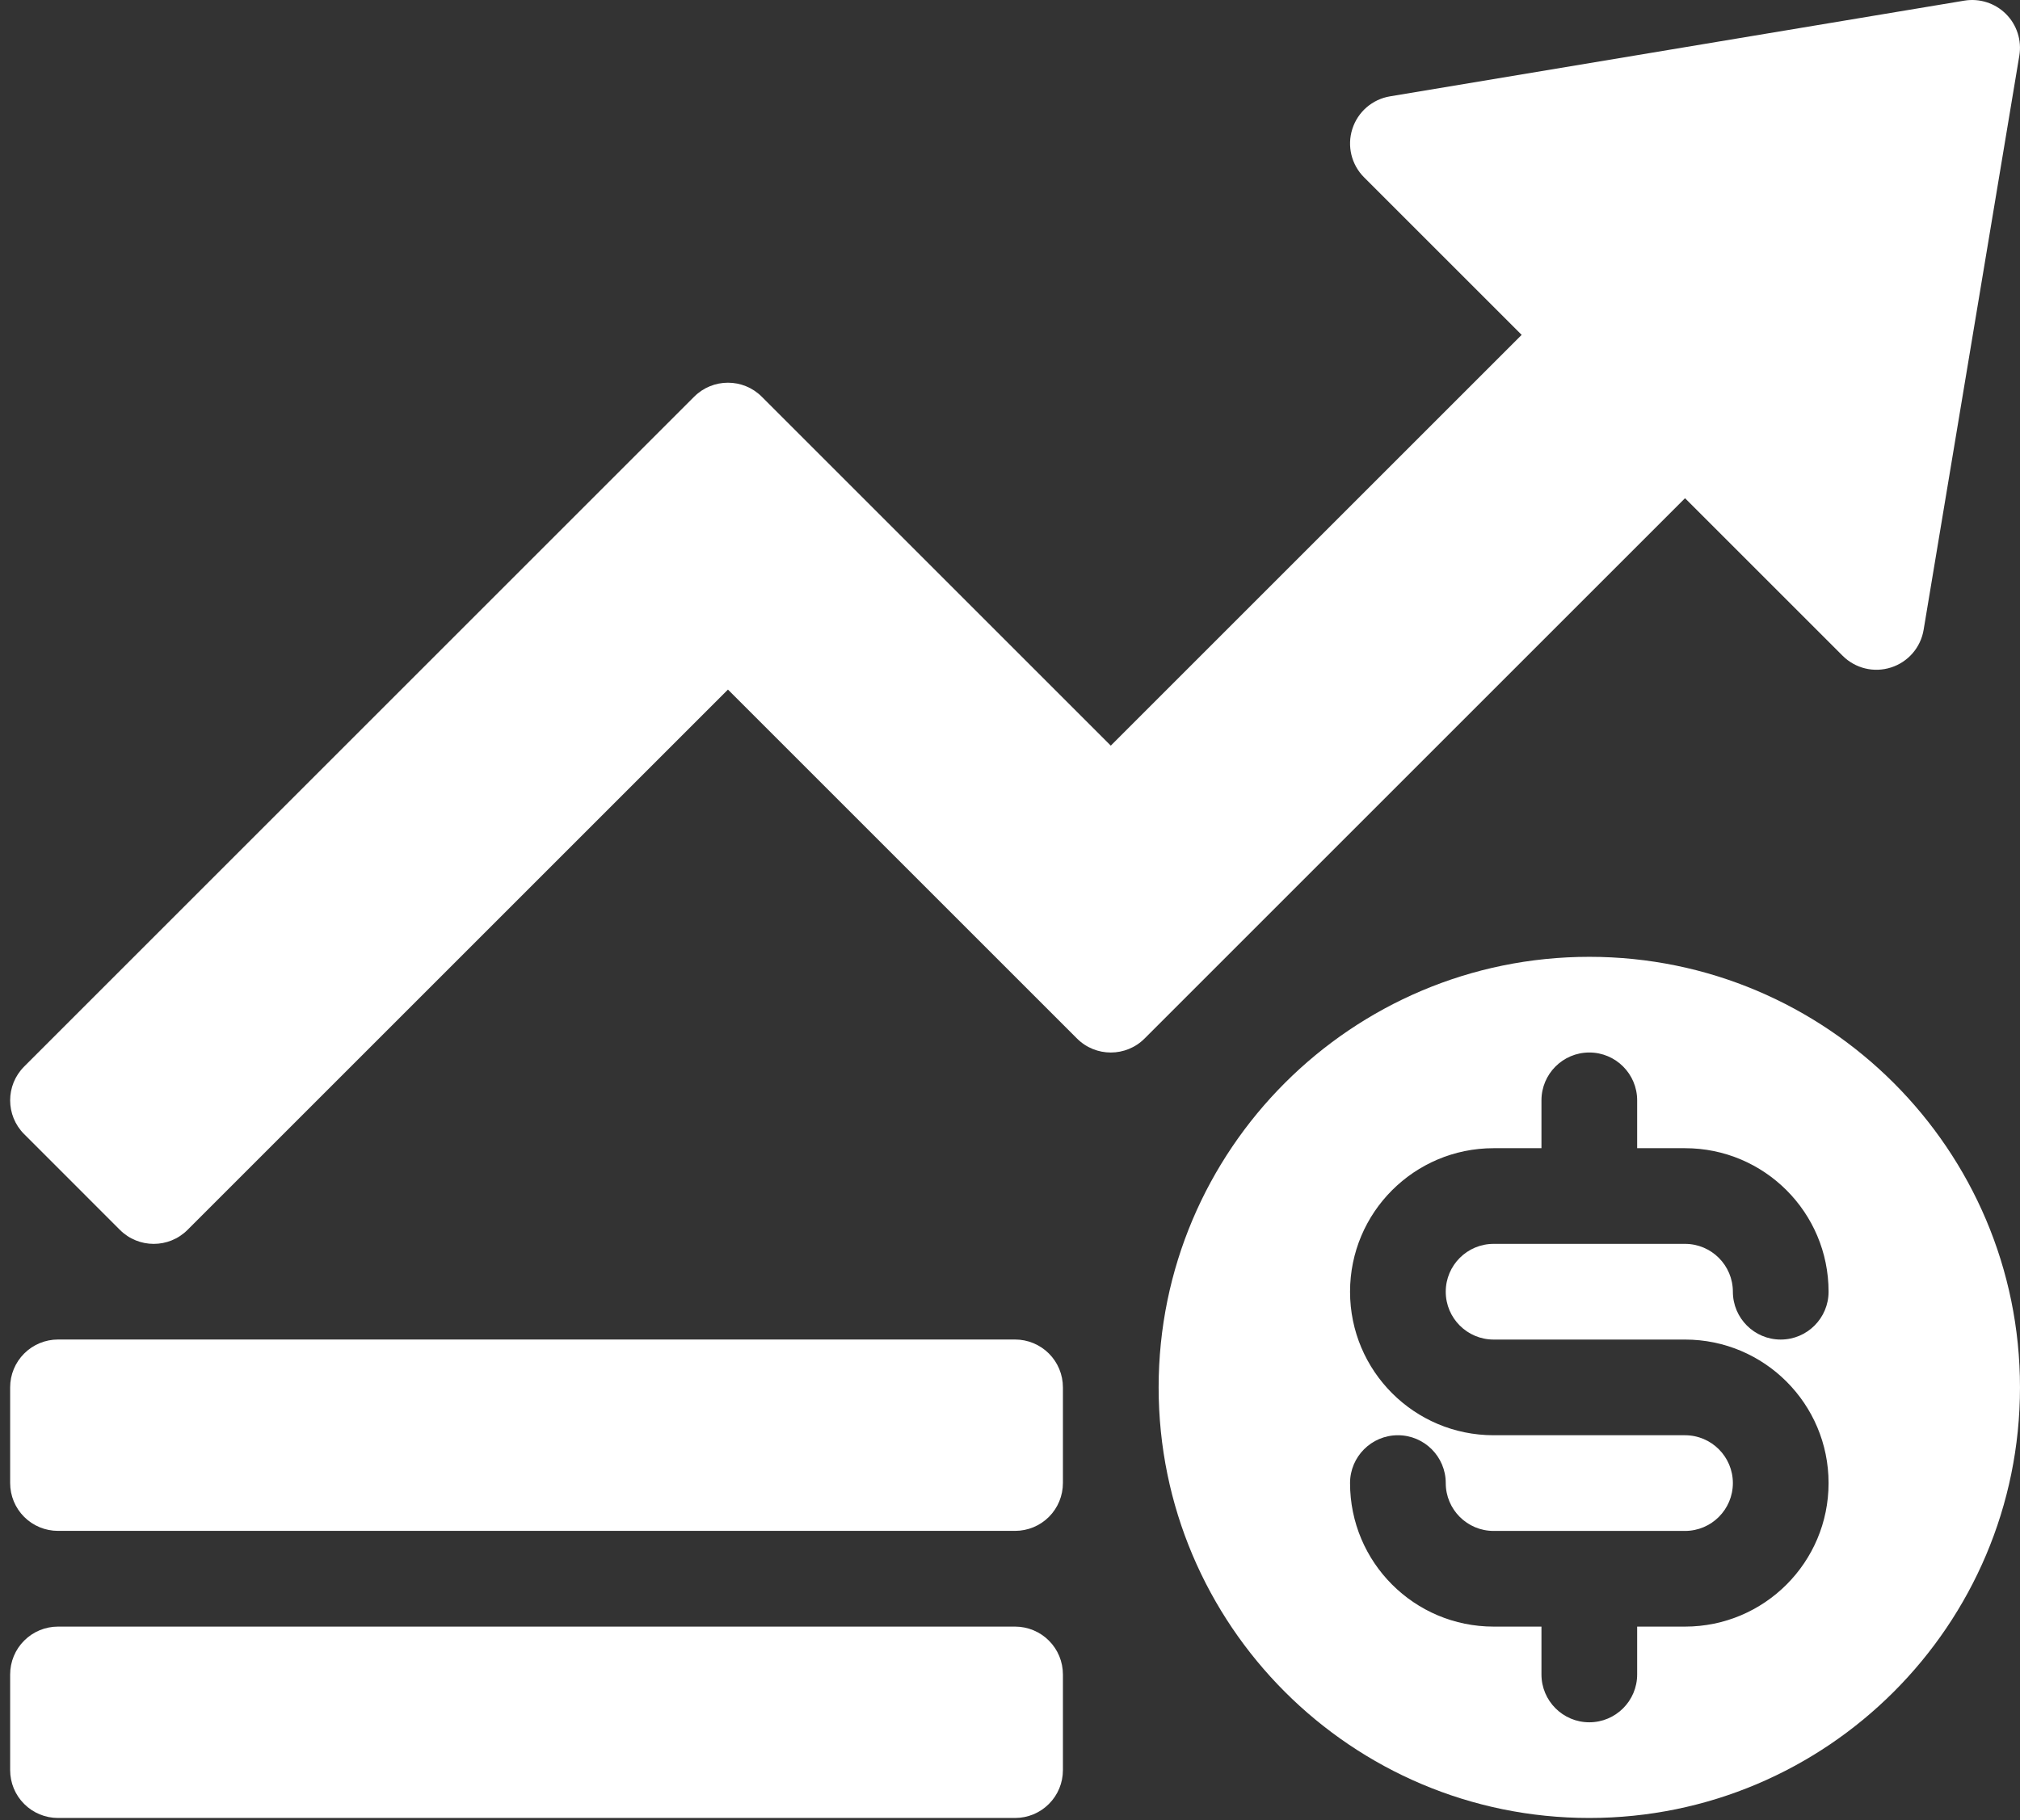 <svg width="162" height="146" viewBox="0 0 162 146" fill="none" xmlns="http://www.w3.org/2000/svg">
<rect x="0" y="0" width="162" height="146" fill="#333333" stroke="none"/>
<path fill-rule="evenodd" clip-rule="evenodd" d="M85.244 134.319V141.994C85.244 143.011 84.841 143.99 84.12 144.707C83.402 145.429 82.424 145.832 81.407 145.832H4.652C3.635 145.832 2.657 145.429 1.939 144.707C1.217 143.99 0.814 143.011 0.814 141.994V134.319C0.814 133.302 1.217 132.323 1.939 131.605C2.657 130.884 3.635 130.481 4.652 130.481H81.407C82.424 130.481 83.402 130.884 84.12 131.605C84.841 132.323 85.244 133.302 85.244 134.319Z" fill="white"/>
<path fill-rule="evenodd" clip-rule="evenodd" d="M85.244 111.288V118.964C85.244 119.985 84.841 120.96 84.12 121.681C83.402 122.399 82.424 122.802 81.407 122.802H4.652C3.635 122.802 2.657 122.399 1.939 121.681C1.217 120.96 0.814 119.985 0.814 118.964V111.288C0.814 110.271 1.217 109.297 1.939 108.575C2.657 107.857 3.635 107.451 4.652 107.451H81.407C82.424 107.451 83.402 107.857 84.12 108.575C84.841 109.297 85.244 110.271 85.244 111.288Z" fill="white"/>
<path fill-rule="evenodd" clip-rule="evenodd" d="M1.94 85.553L55.668 31.825C57.165 30.324 59.598 30.324 61.095 31.825L89.083 59.813L122.034 26.863L109.396 14.225C108.379 13.208 108.015 11.711 108.456 10.341C108.894 8.971 110.06 7.962 111.48 7.728L157.533 0.052C158.753 -0.151 160.001 0.248 160.876 1.123C161.751 1.998 162.15 3.245 161.946 4.465L154.271 50.518C154.037 51.938 153.027 53.105 151.657 53.542C150.287 53.984 148.791 53.619 147.774 52.602L135.136 39.965L91.796 83.304C90.3 84.805 87.867 84.805 86.37 83.304L58.381 55.315L15.042 98.655C13.545 100.155 11.112 100.155 9.615 98.655L1.94 90.979C0.439 89.483 0.439 87.049 1.94 85.553Z" fill="white"/>
<path fill-rule="evenodd" clip-rule="evenodd" d="M127.459 76.753C146.521 76.753 161.999 92.231 161.999 111.292C161.999 130.354 146.521 145.832 127.459 145.832C108.397 145.832 92.92 130.354 92.92 111.292C92.92 92.231 108.397 76.753 127.459 76.753ZM123.622 92.104H119.784C113.425 92.104 108.271 97.258 108.271 103.617C108.271 109.976 113.425 115.13 119.784 115.13H135.135C137.253 115.13 138.973 116.85 138.973 118.968C138.973 121.086 137.253 122.806 135.135 122.806H119.784C117.666 122.806 115.946 121.086 115.946 118.968C115.946 116.85 114.227 115.13 112.109 115.13C109.99 115.13 108.271 116.85 108.271 118.968C108.271 125.327 113.425 130.481 119.784 130.481H123.622V134.319C123.622 136.437 125.341 138.157 127.459 138.157C129.578 138.157 131.297 136.437 131.297 134.319V130.481H135.135C141.494 130.481 146.648 125.327 146.648 118.968C146.648 112.609 141.494 107.455 135.135 107.455H119.784C117.666 107.455 115.946 105.735 115.946 103.617C115.946 101.499 117.666 99.779 119.784 99.779H135.135C137.253 99.779 138.973 101.499 138.973 103.617C138.973 105.735 140.692 107.455 142.81 107.455C144.929 107.455 146.648 105.735 146.648 103.617C146.648 97.258 141.494 92.104 135.135 92.104H131.297V88.266C131.297 86.148 129.578 84.428 127.459 84.428C125.341 84.428 123.622 86.148 123.622 88.266V92.104Z" fill="white"/>
</svg>
